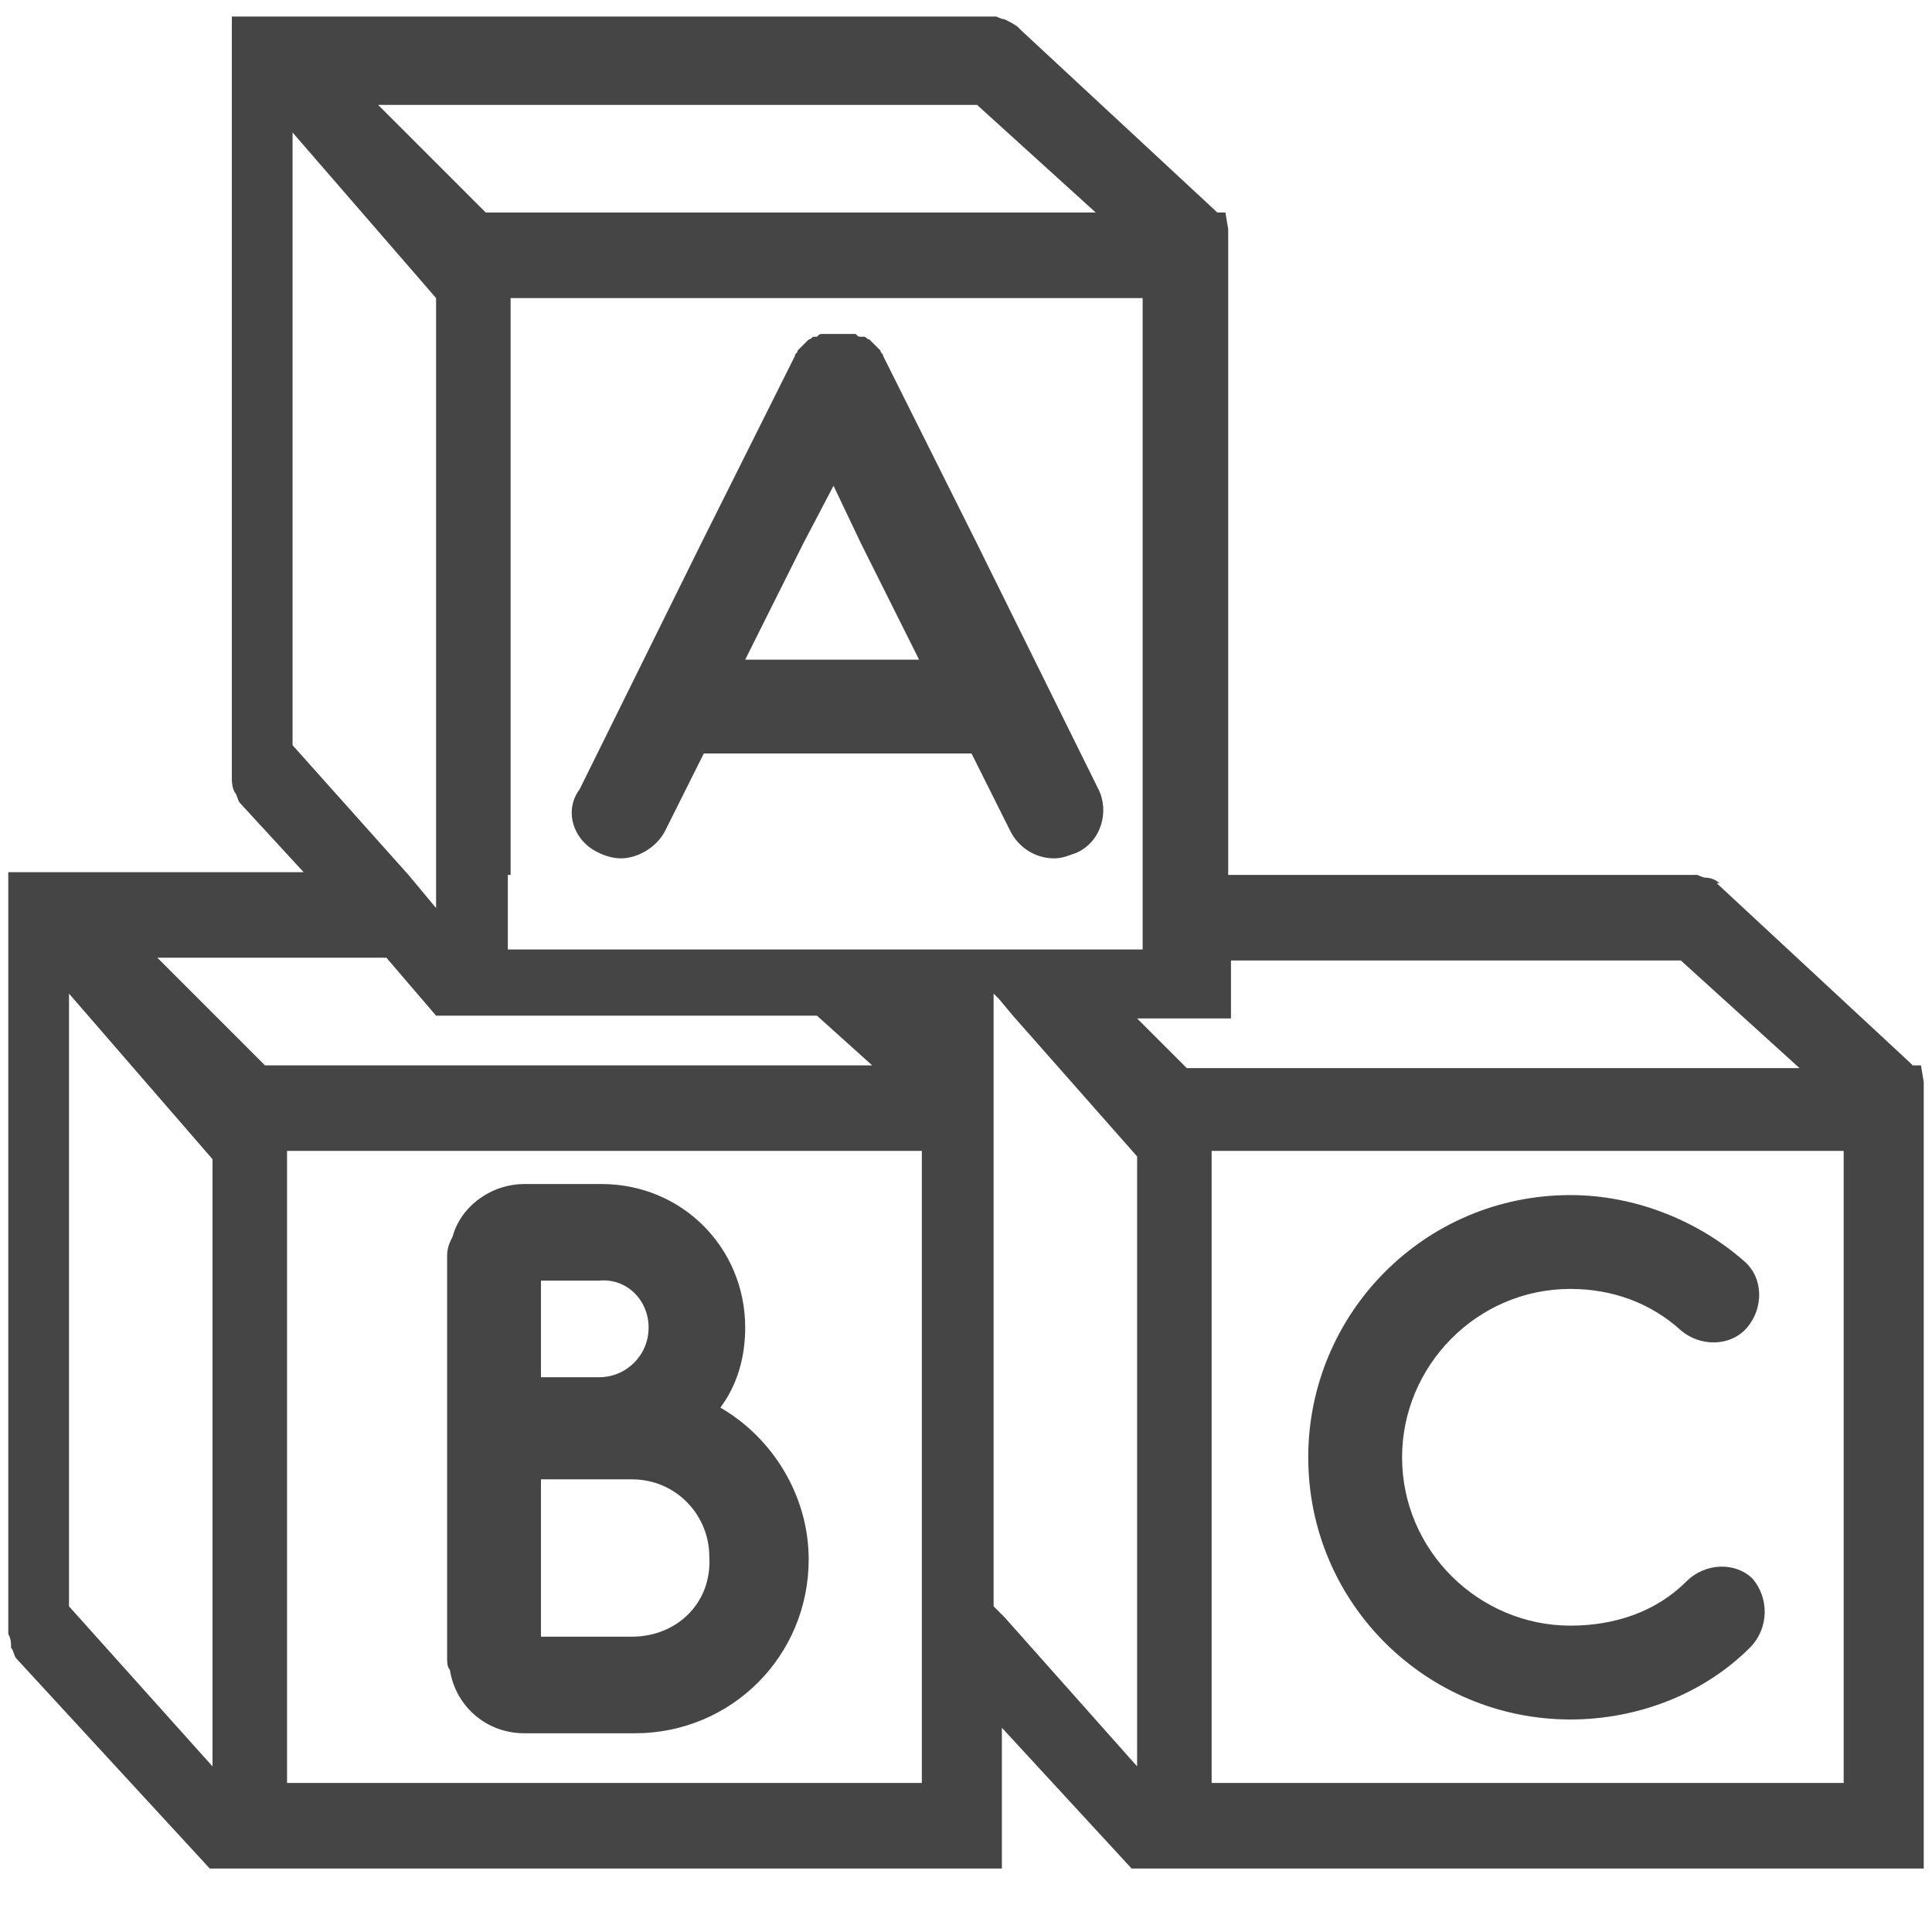 <?xml version="1.0" encoding="utf-8"?>
<!-- Generator: Adobe Illustrator 16.0.0, SVG Export Plug-In . SVG Version: 6.00 Build 0)  -->
<!DOCTYPE svg PUBLIC "-//W3C//DTD SVG 1.1//EN" "http://www.w3.org/Graphics/SVG/1.1/DTD/svg11.dtd">
<svg version="1.1" id="Layer_5" xmlns="http://www.w3.org/2000/svg" xmlns:xlink="http://www.w3.org/1999/xlink" x="0px" y="0px"
	 width="70px" height="70px" viewBox="0 0 70 70" style="enable-background:new 0 0 70 70;" xml:space="preserve">
<style type="text/css">
<![CDATA[
	.st0{fill:#454545;}
]]>
</style>
<g>
	<path class="st0" d="M0.4,59.7c0.1,0.1,0.1,0.3,0.2,0.4l7,7.6h28.7v-5.1l4.7,5.1h28.7V39.2l-0.1-0.6h-0.3c0,0-0.1-0.1-0.1-0.1
		l-7-6.5L62.3,32c-0.1-0.1-0.3-0.2-0.5-0.2c-0.1,0-0.3-0.1-0.3-0.1l-17,0V8.3l-0.1-0.6h-0.3c0,0-0.1-0.1-0.1-0.1l-7-6.5l-0.1-0.1
		c-0.1-0.1-0.3-0.2-0.5-0.3c-0.1,0-0.3-0.1-0.3-0.1l-27.7,0v27.6c0,0.1,0,0.3,0.1,0.5c0.1,0.1,0.1,0.3,0.2,0.4l2.3,2.5l-10.7,0
		l0,27.6C0.4,59.4,0.4,59.5,0.4,59.7L0.4,59.7z M17.6,7.7l-3.9-3.9h21.7l4.3,3.9H17.6z M43.9,64.7V41.7h22.9v22.9H43.9z M18.5,31.7
		v-12h0v-8.9h22.9v8.9h0v14.7h-23V31.7z M43,38.7l-1.8-1.8h3.4v-2.1h16.3l4.3,3.9H43z M33.4,41.7v22.9H10.4V41.7H33.4z M15.8,36.8
		h13.8l2,1.8h-22l-3.9-3.9h8.3L15.8,36.8z M36,38.7V36l0.2,0.2l0.5,0.6l4.5,5.1V64l-4.8-5.4L36,58.2V38.7z M10.6,4.8l5.2,6v22.1
		l-0.5-0.6l-0.5-0.6L10.6,27V4.8z M7.7,42V64l-5.2-5.8V36L7.7,42z M7.7,42"/>
	<path class="st0" d="M21.7,30.9c0.2,0.1,0.5,0.2,0.8,0.2c0.6,0,1.3-0.4,1.6-1l1.4-2.8h9.7l1.4,2.8c0.3,0.6,0.9,1,1.6,1
		c0.3,0,0.5-0.1,0.8-0.2c0.9-0.4,1.2-1.5,0.8-2.3l-4.4-8.9l-3.4-6.8c0,0,0,0,0,0c0-0.1-0.1-0.1-0.1-0.2c0,0-0.1-0.1-0.1-0.1
		c0,0-0.1-0.1-0.1-0.1c0,0-0.1-0.1-0.1-0.1c0,0-0.1-0.1-0.1-0.1c-0.1,0-0.1-0.1-0.2-0.1c0,0,0,0,0,0c0,0-0.1,0-0.1,0
		c-0.1,0-0.1,0-0.2-0.1c-0.1,0-0.1,0-0.2,0c-0.1,0-0.1,0-0.2,0c-0.1,0-0.1,0-0.2,0c-0.1,0-0.1,0-0.2,0c-0.1,0-0.1,0-0.2,0
		c0,0-0.1,0-0.2,0c-0.1,0-0.1,0-0.2,0.1c0,0-0.1,0-0.1,0c0,0,0,0,0,0c-0.1,0-0.1,0.1-0.2,0.1c0,0-0.1,0.1-0.1,0.1
		c0,0-0.1,0.1-0.1,0.1c0,0-0.1,0.1-0.1,0.1c0,0-0.1,0.1-0.1,0.1c0,0.1-0.1,0.1-0.1,0.2c0,0,0,0,0,0l-3.4,6.8l-4.4,8.9
		C20.4,29.4,20.8,30.5,21.7,30.9L21.7,30.9z M30.2,17.6l1,2.1l2.1,4.2h-6.3l2.1-4.2L30.2,17.6z M30.2,17.6"/>
	<path class="st0" d="M19,62.8h4c3.5,0,6.3-2.8,6.3-6.3c0-2.3-1.3-4.4-3.2-5.5c0.6-0.8,0.9-1.8,0.9-2.9c0-2.9-2.3-5.2-5.2-5.2H19
		c-1.2,0-2.3,0.8-2.6,1.9c-0.1,0.2-0.2,0.4-0.2,0.7v14.6c0,0.1,0,0.3,0.1,0.4C16.5,61.8,17.6,62.8,19,62.8L19,62.8z M22.9,59.3h-3.3
		v-5.7h3.3c1.6,0,2.8,1.3,2.8,2.8C25.8,58.1,24.5,59.3,22.9,59.3L22.9,59.3z M23.5,48.1c0,1-0.8,1.8-1.8,1.8h-2.1v-3.5h2.1
		C22.7,46.3,23.5,47.1,23.5,48.1L23.5,48.1z M23.5,48.1"/>
	<path class="st0" d="M61.1,57.3c-1.1,1.1-2.6,1.6-4.2,1.6c-3.3,0-6.1-2.7-6.1-6.1c0-3.3,2.7-6.1,6.1-6.1c1.5,0,2.9,0.5,4,1.5
		c0.7,0.6,1.8,0.6,2.4-0.1c0.6-0.7,0.6-1.8-0.1-2.4c-1.7-1.5-4-2.4-6.3-2.4c-5.3,0-9.5,4.3-9.5,9.5c0,5.3,4.3,9.5,9.5,9.5
		c2.4,0,4.8-0.9,6.5-2.6c0.7-0.7,0.7-1.8,0.1-2.5C62.9,56.6,61.8,56.6,61.1,57.3L61.1,57.3z M61.1,57.3"/>
</g>
</svg>
